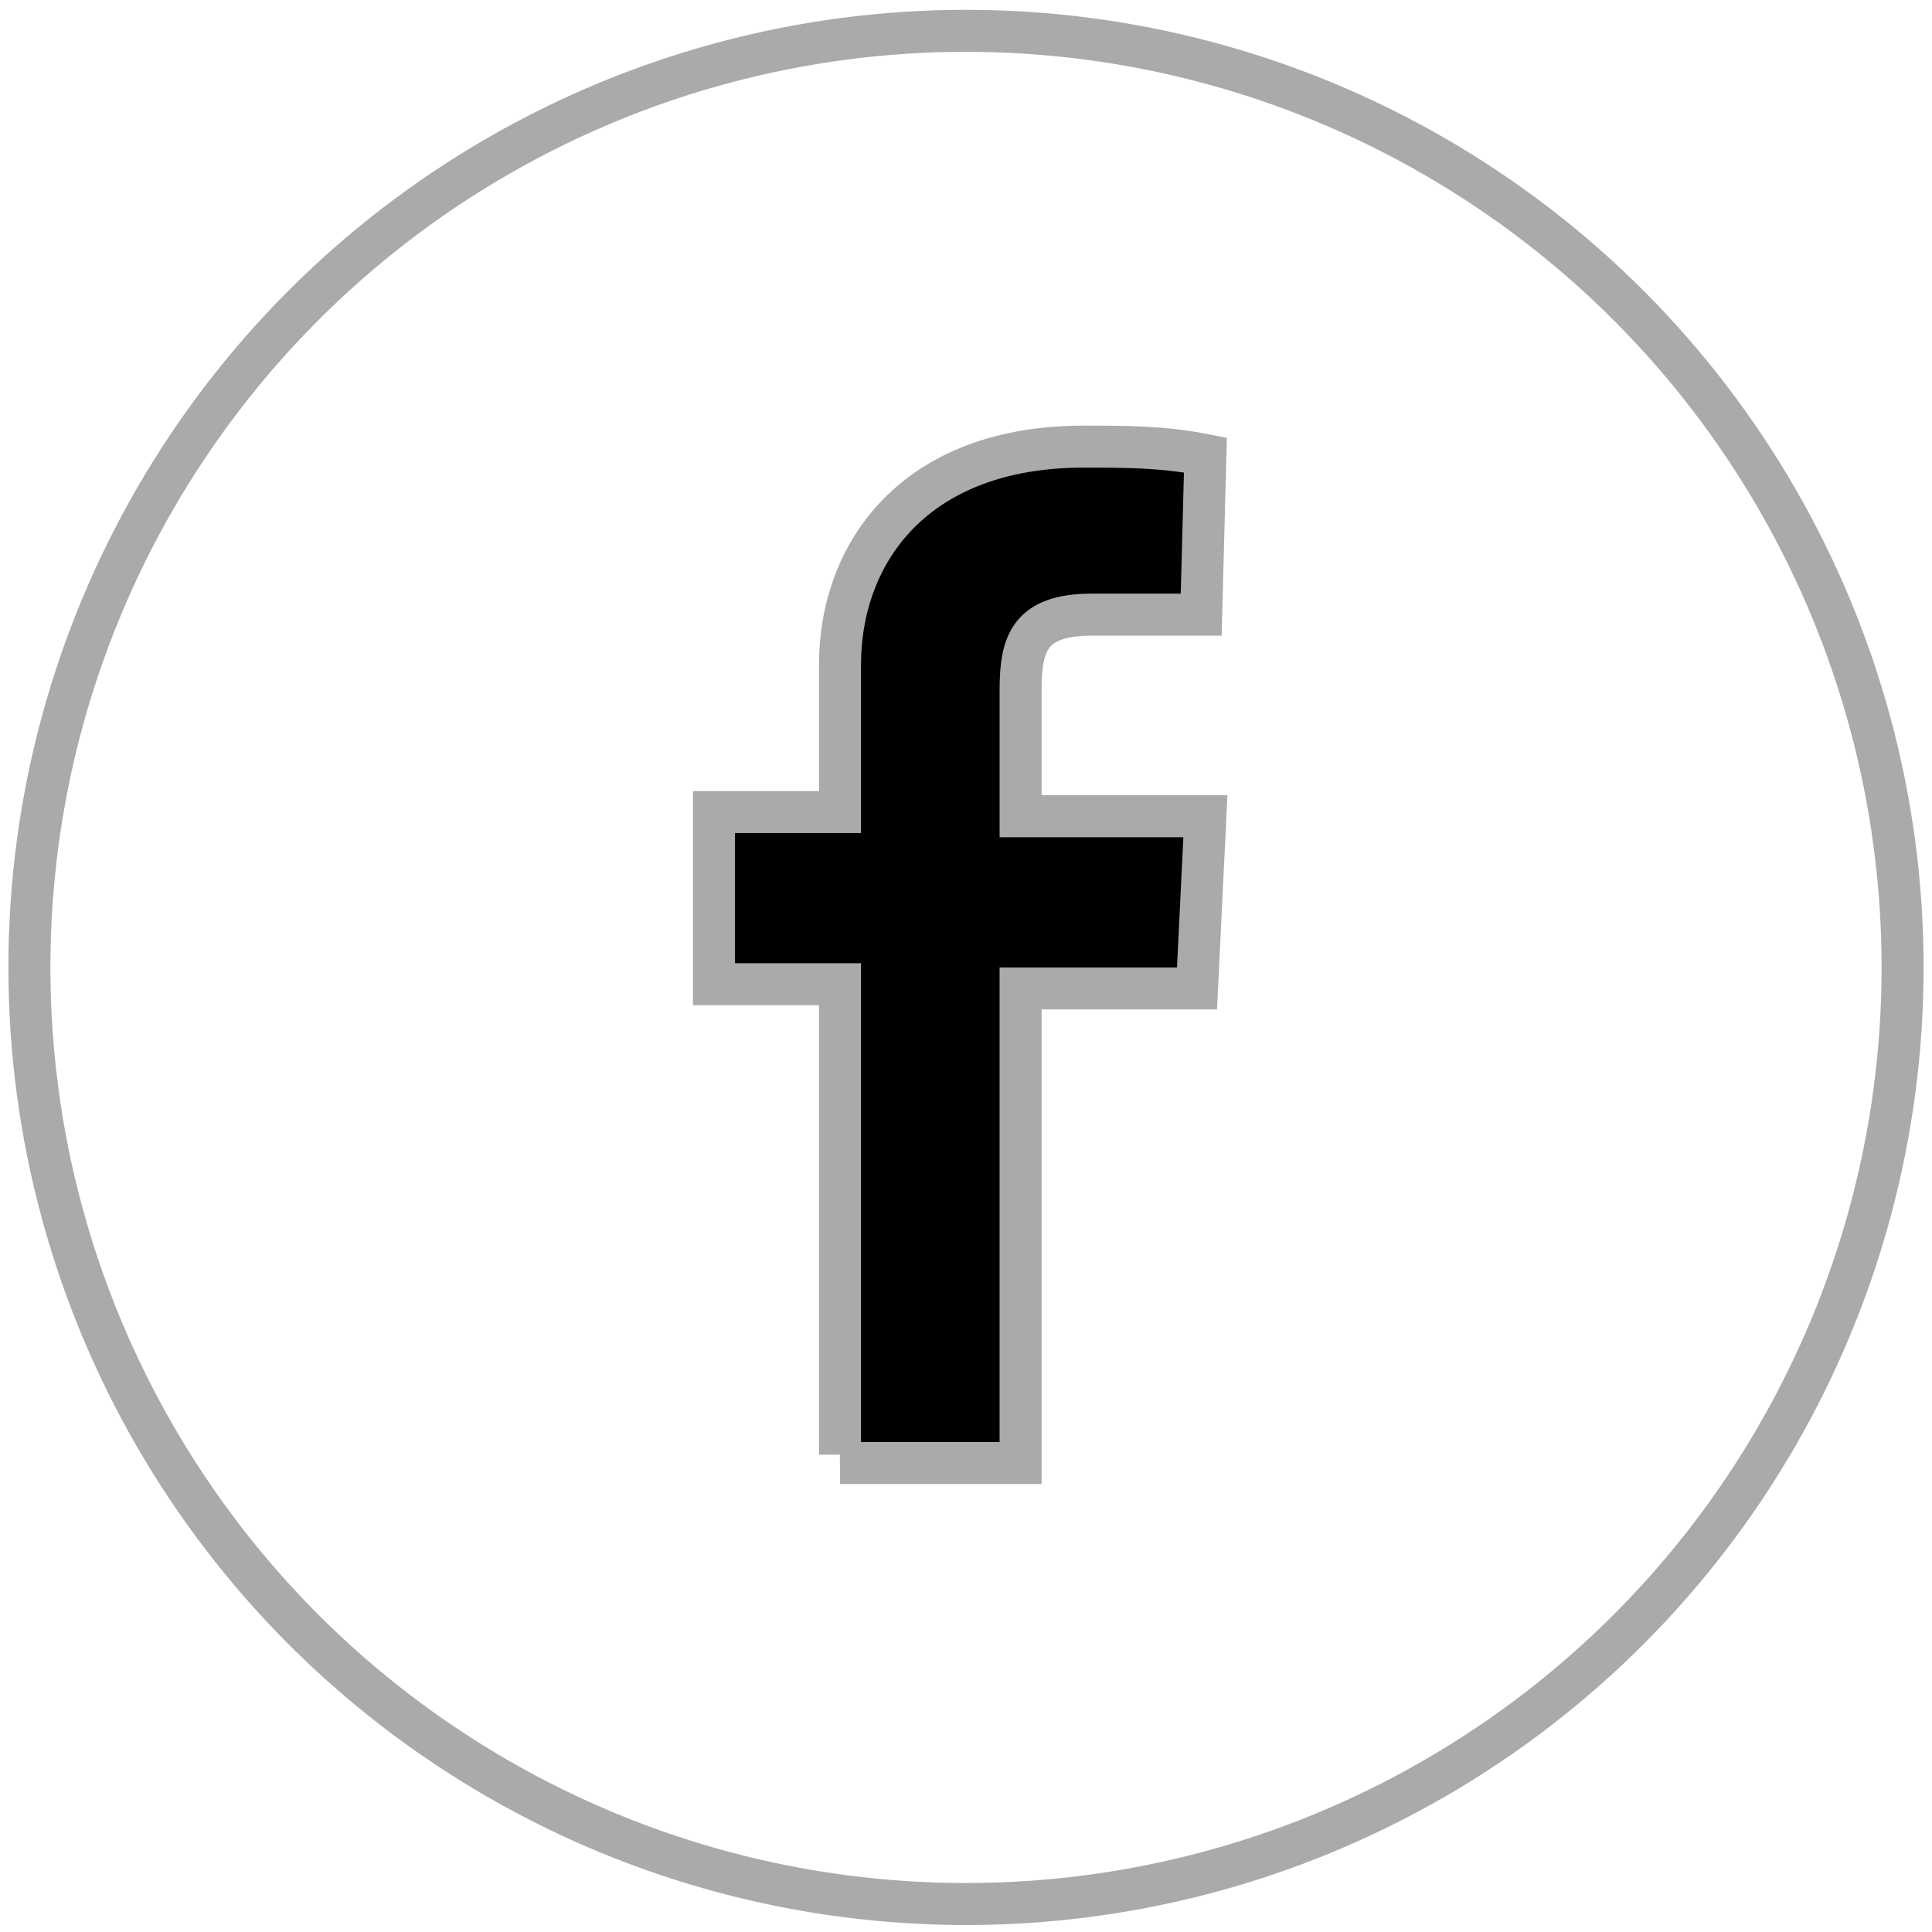 <?xml version="1.0" encoding="utf-8"?>
<!-- Generator: Adobe Illustrator 27.2.0, SVG Export Plug-In . SVG Version: 6.00 Build 0)  -->
<svg version="1.1" id="Capa_1" xmlns="http://www.w3.org/2000/svg" xmlns:xlink="http://www.w3.org/1999/xlink" x="0px" y="0px"
	 viewBox="0 0 46 46" style="enable-background:new 0 0 46 46;" xml:space="preserve">
<style type="text/css">
	.st0{fill:none;stroke:#AAAAAA;stroke-miterlimit:10;}
	.st1{stroke:#AAAAAA;stroke-miterlimit:10;}
</style>
<g transform="translate(0 -.266)">
	<circle class="st0" cx="23" cy="23.3" r="22.3"/>
	<path class="st1" d="M20,34.9V23.7h-3v-4.1h3v-3.5c0-2.7,1.8-5.2,5.8-5.2c1,0,1.9,0,2.9,0.2l-0.1,3.8c0,0-1.2,0-2.6,0
		c-1.5,0-1.7,0.7-1.7,1.8v3h4.4l-0.2,4.1h-4.2v11.3H20"/>
</g>
</svg>
